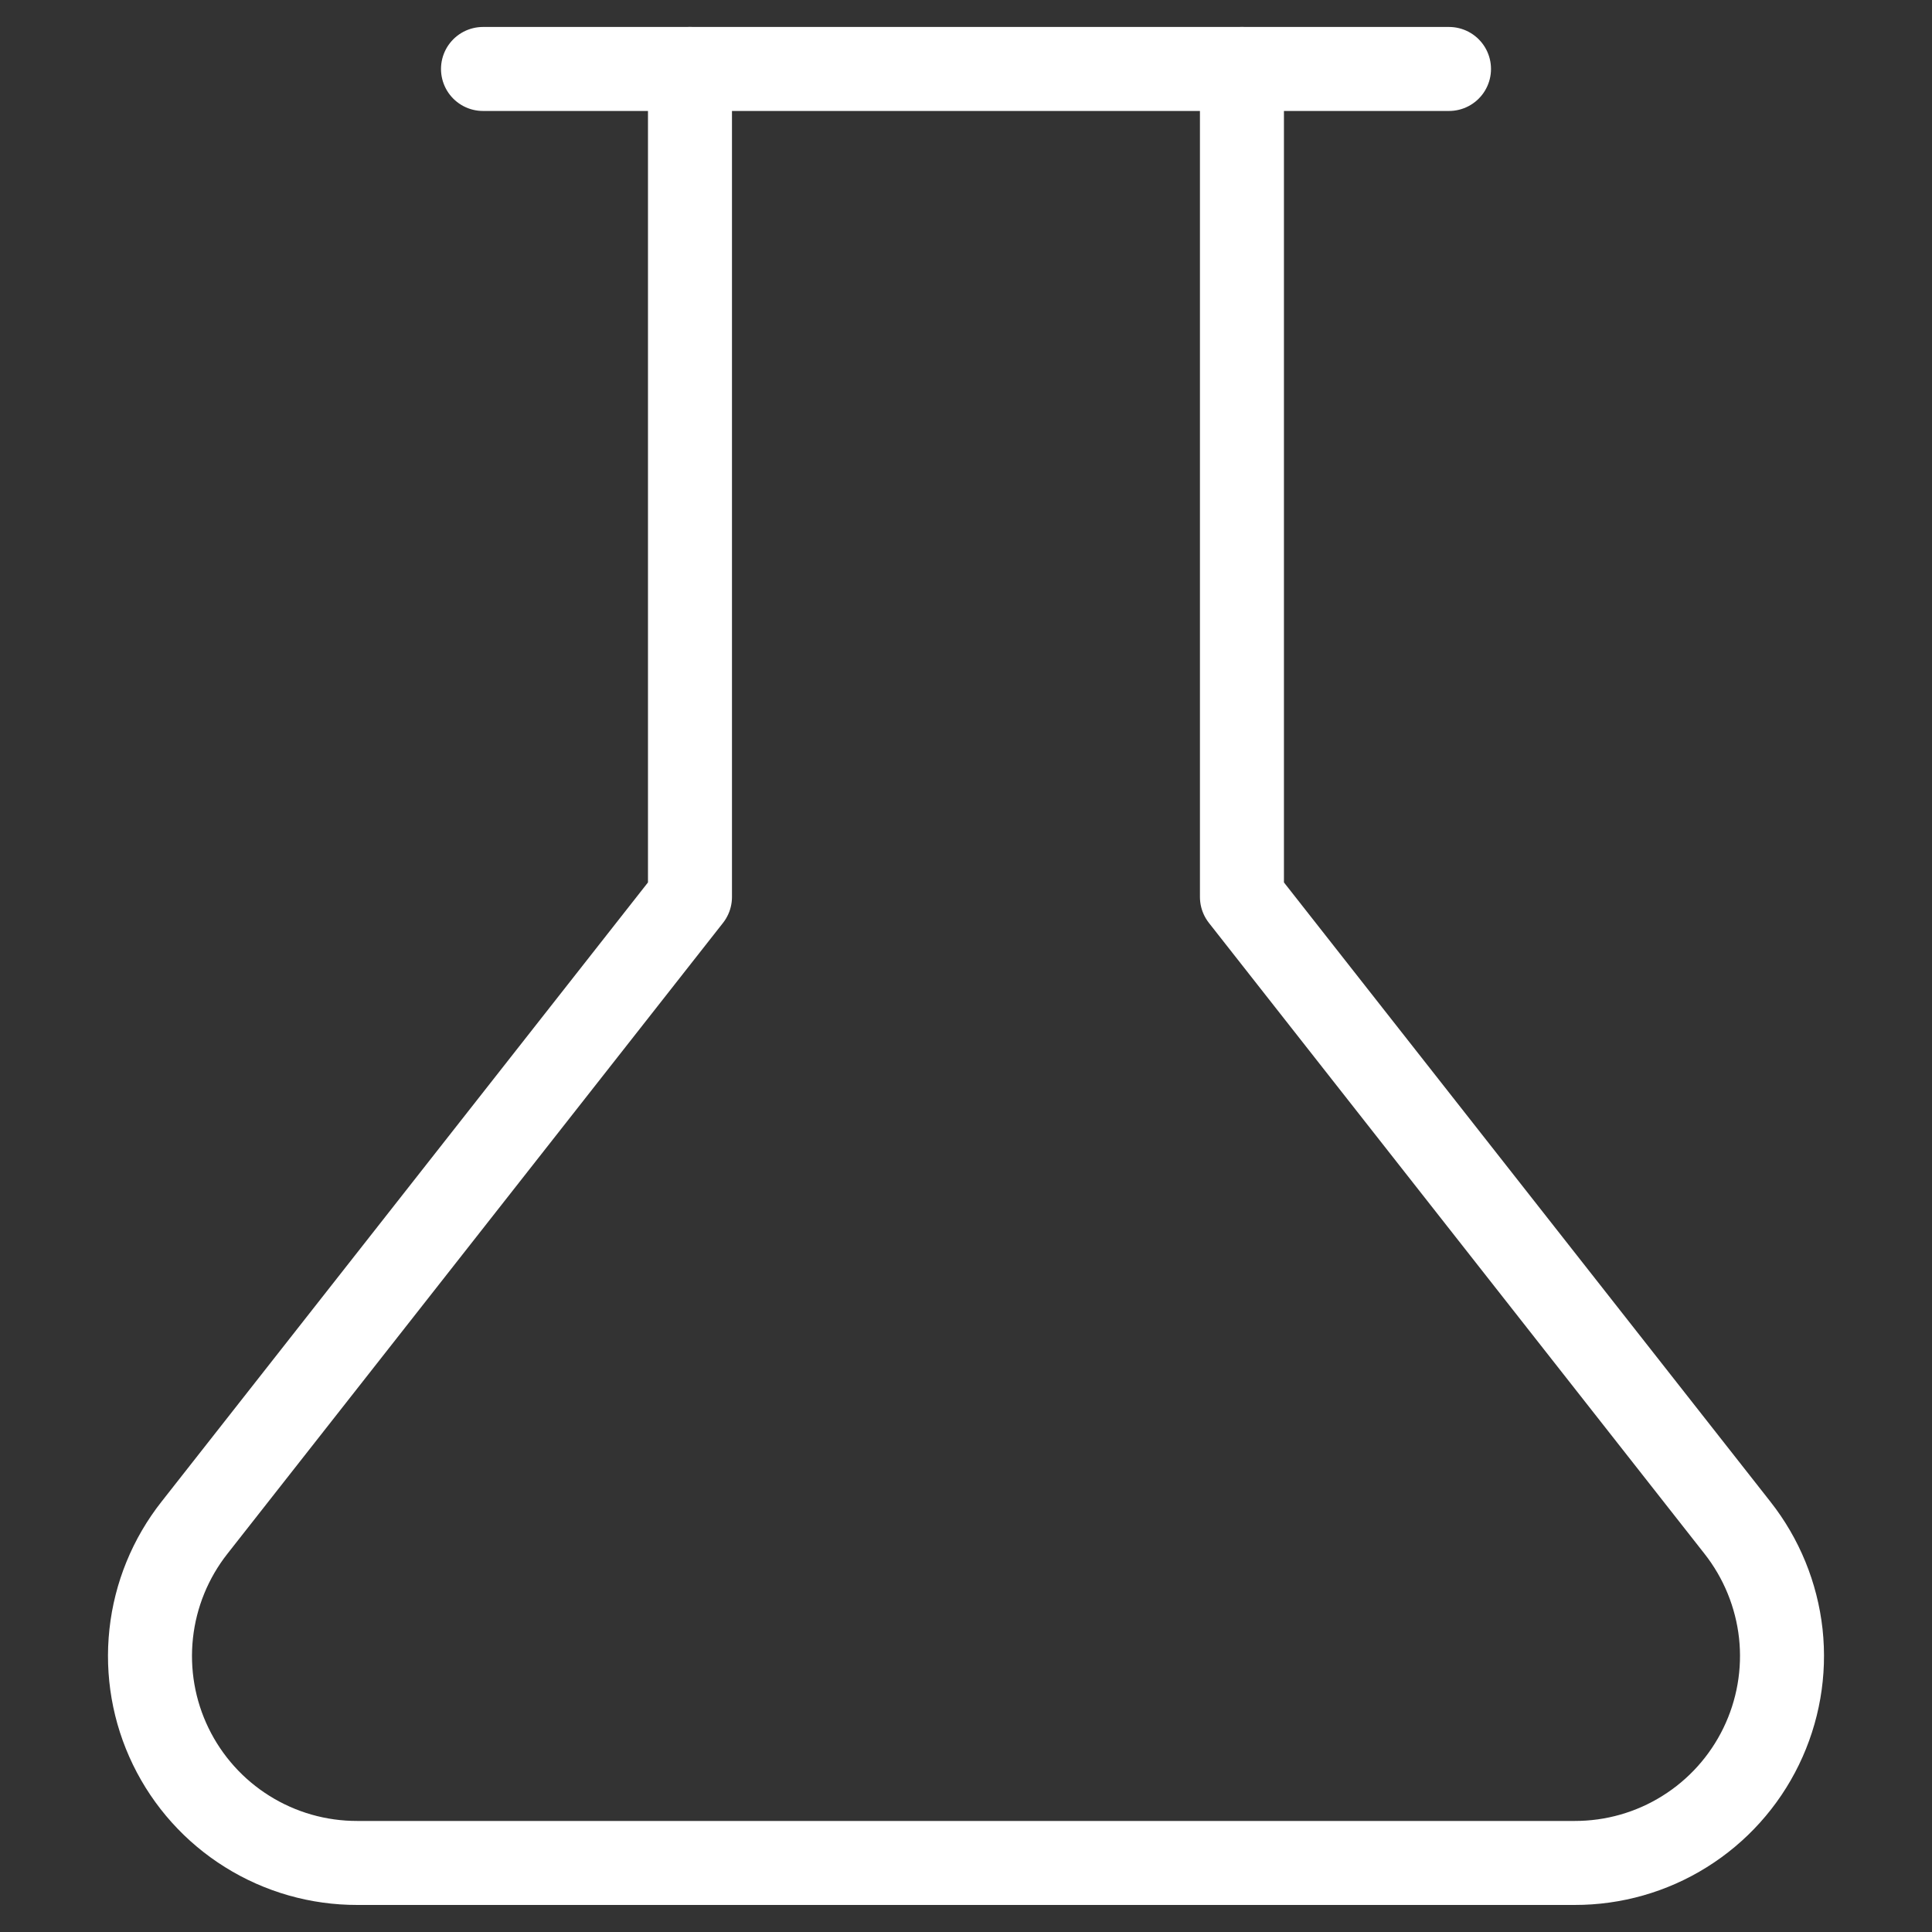 <svg width="23" height="23" viewBox="0 0 23 23" fill="none" xmlns="http://www.w3.org/2000/svg">
<rect x="0" y="0" width="23" height="23" fill="#333333" stroke="none"/>
<path d="M14.785 0.821V10.678L20.683 18.186C20.97 18.55 21.149 18.987 21.2 19.448C21.25 19.908 21.169 20.374 20.966 20.791C20.764 21.207 20.448 21.559 20.055 21.804C19.662 22.05 19.208 22.179 18.744 22.178H4.255C3.791 22.179 3.337 22.05 2.944 21.804C2.551 21.559 2.235 21.207 2.033 20.791C1.83 20.374 1.75 19.908 1.8 19.448C1.85 18.987 2.029 18.55 2.316 18.186L8.214 10.678V0.821" stroke="white" stroke-linecap="round" stroke-linejoin="round"/>
<path d="M5.75 0.821H17.25" stroke="white" stroke-linecap="round" stroke-linejoin="round"/>
</svg>
